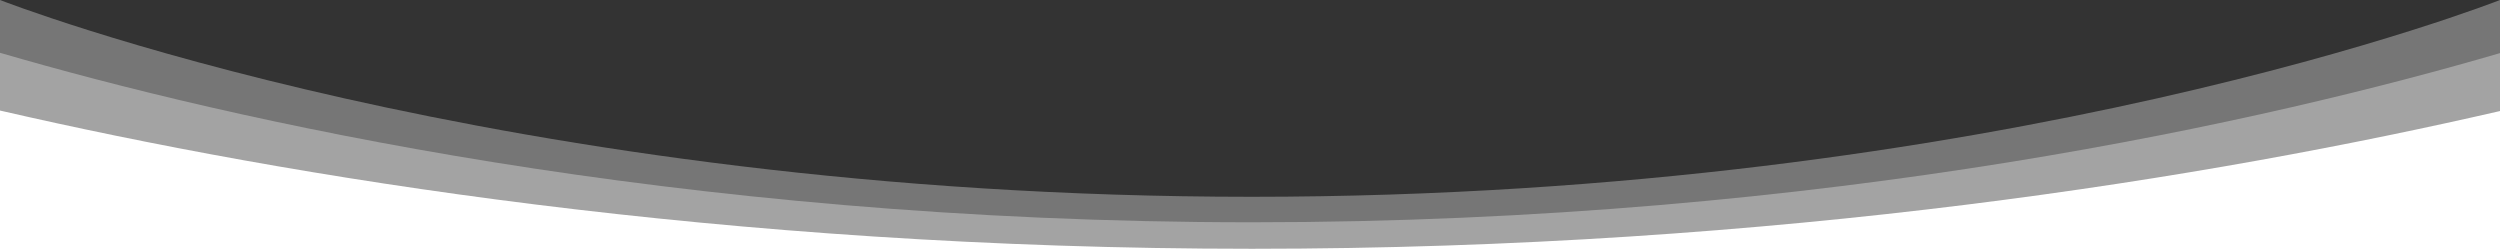 <?xml version="1.0" encoding="utf-8"?>
<svg version="1.1" class="uncode-row-divider" xmlns="http://www.w3.org/2000/svg"
     xmlns:xlink="http://www.w3.org/1999/xlink" x="0px" y="0px"
     width="240px" height="24px" viewBox="0 0 240 24" enable-background="new 0 0 240 24" xml:space="preserve"
     preserveAspectRatio="none">
<rect x="0" y="0" width="240" height="24" fill="#333333" stroke="none"/>
<path transform="rotate(180, 120, 12)" fill="#FFFFFF" fill-opacity="0.33"
      d="M240,24V0H0v24C0,24,47.861,5.107,119.849,5.107C191.855,5.107,240,24,240,24z"/>
  <path transform="rotate(180, 120, 12)" fill="#FFFFFF" fill-opacity="0.33" d="M119.829,2.661c55.562,0,98.521,9.957,120.171,16.271V0H0v18.902
	C21.582,12.598,64.37,2.65,119.829,2.661z"/>
  <path transform="rotate(180, 120, 12)" fill="#FFFFFF"
        d="M119.81,0.117c50.737,0,92.456,6.89,120.19,13.271V0H0v13.34C27.651,6.979,69.17,0.117,119.81,0.117z"/>
</svg>
